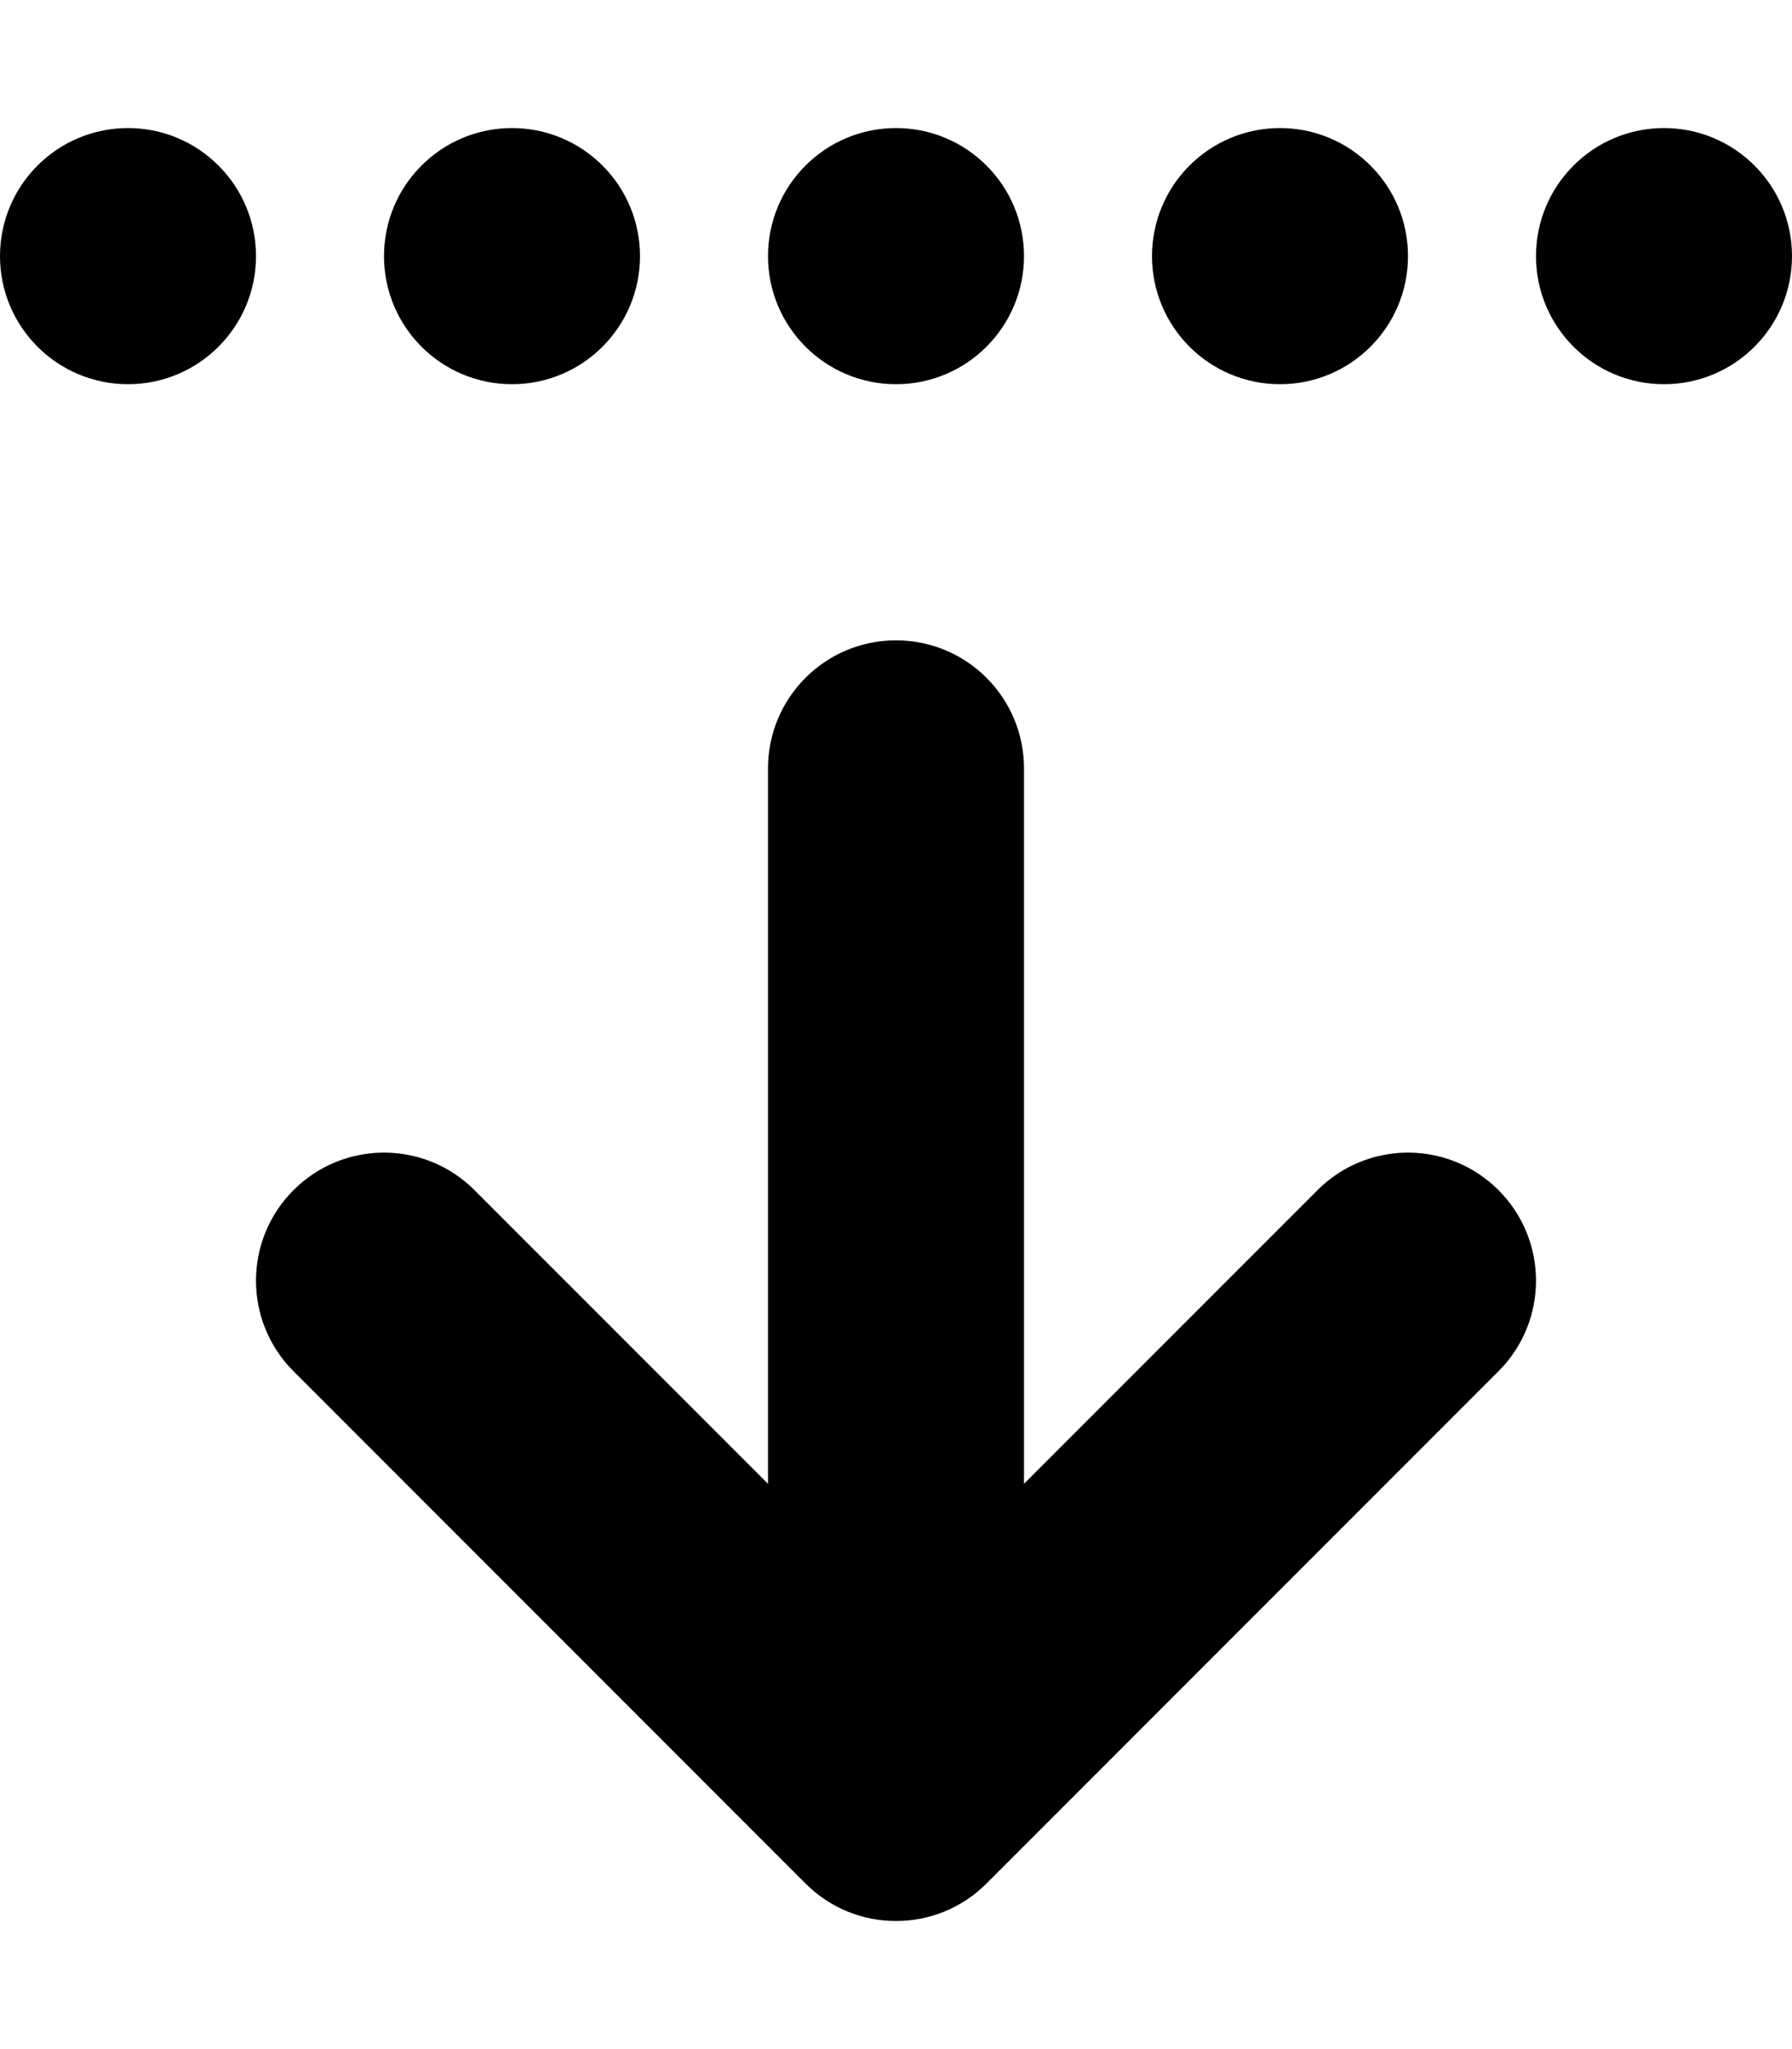 <svg xmlns="http://www.w3.org/2000/svg" viewBox="0 0 448 512"><!-- Font Awesome Pro 6.0.0-alpha2 by @fontawesome - https://fontawesome.com License - https://fontawesome.com/license (Commercial License) --><path d="M320 95.999C337.674 95.999 352 81.671 352 63.999S337.674 31.999 320 31.999S288 46.327 288 63.999S302.326 95.999 320 95.999ZM224 95.999C241.674 95.999 256 81.671 256 63.999S241.674 31.999 224 31.999S192 46.327 192 63.999S206.326 95.999 224 95.999ZM416 95.999C433.674 95.999 448 81.671 448 63.999S433.674 31.999 416 31.999S384 46.327 384 63.999S398.326 95.999 416 95.999ZM73.375 342.624L201.375 470.624C213.875 483.124 234.125 483.124 246.625 470.624L374.625 342.624C387.125 330.124 387.125 309.874 374.625 297.374S341.875 284.874 329.375 297.374L256 370.749V191.999C256 174.312 241.688 159.999 224 159.999S192 174.312 192 191.999V370.749L118.625 297.374C112.375 291.124 104.188 287.999 96 287.999S79.625 291.124 73.375 297.374C60.875 309.874 60.875 330.124 73.375 342.624ZM128 95.999C145.674 95.999 160 81.671 160 63.999S145.674 31.999 128 31.999S96 46.327 96 63.999S110.326 95.999 128 95.999ZM32 95.999C49.674 95.999 64 81.671 64 63.999S49.674 31.999 32 31.999S0 46.327 0 63.999S14.326 95.999 32 95.999Z"/></svg>